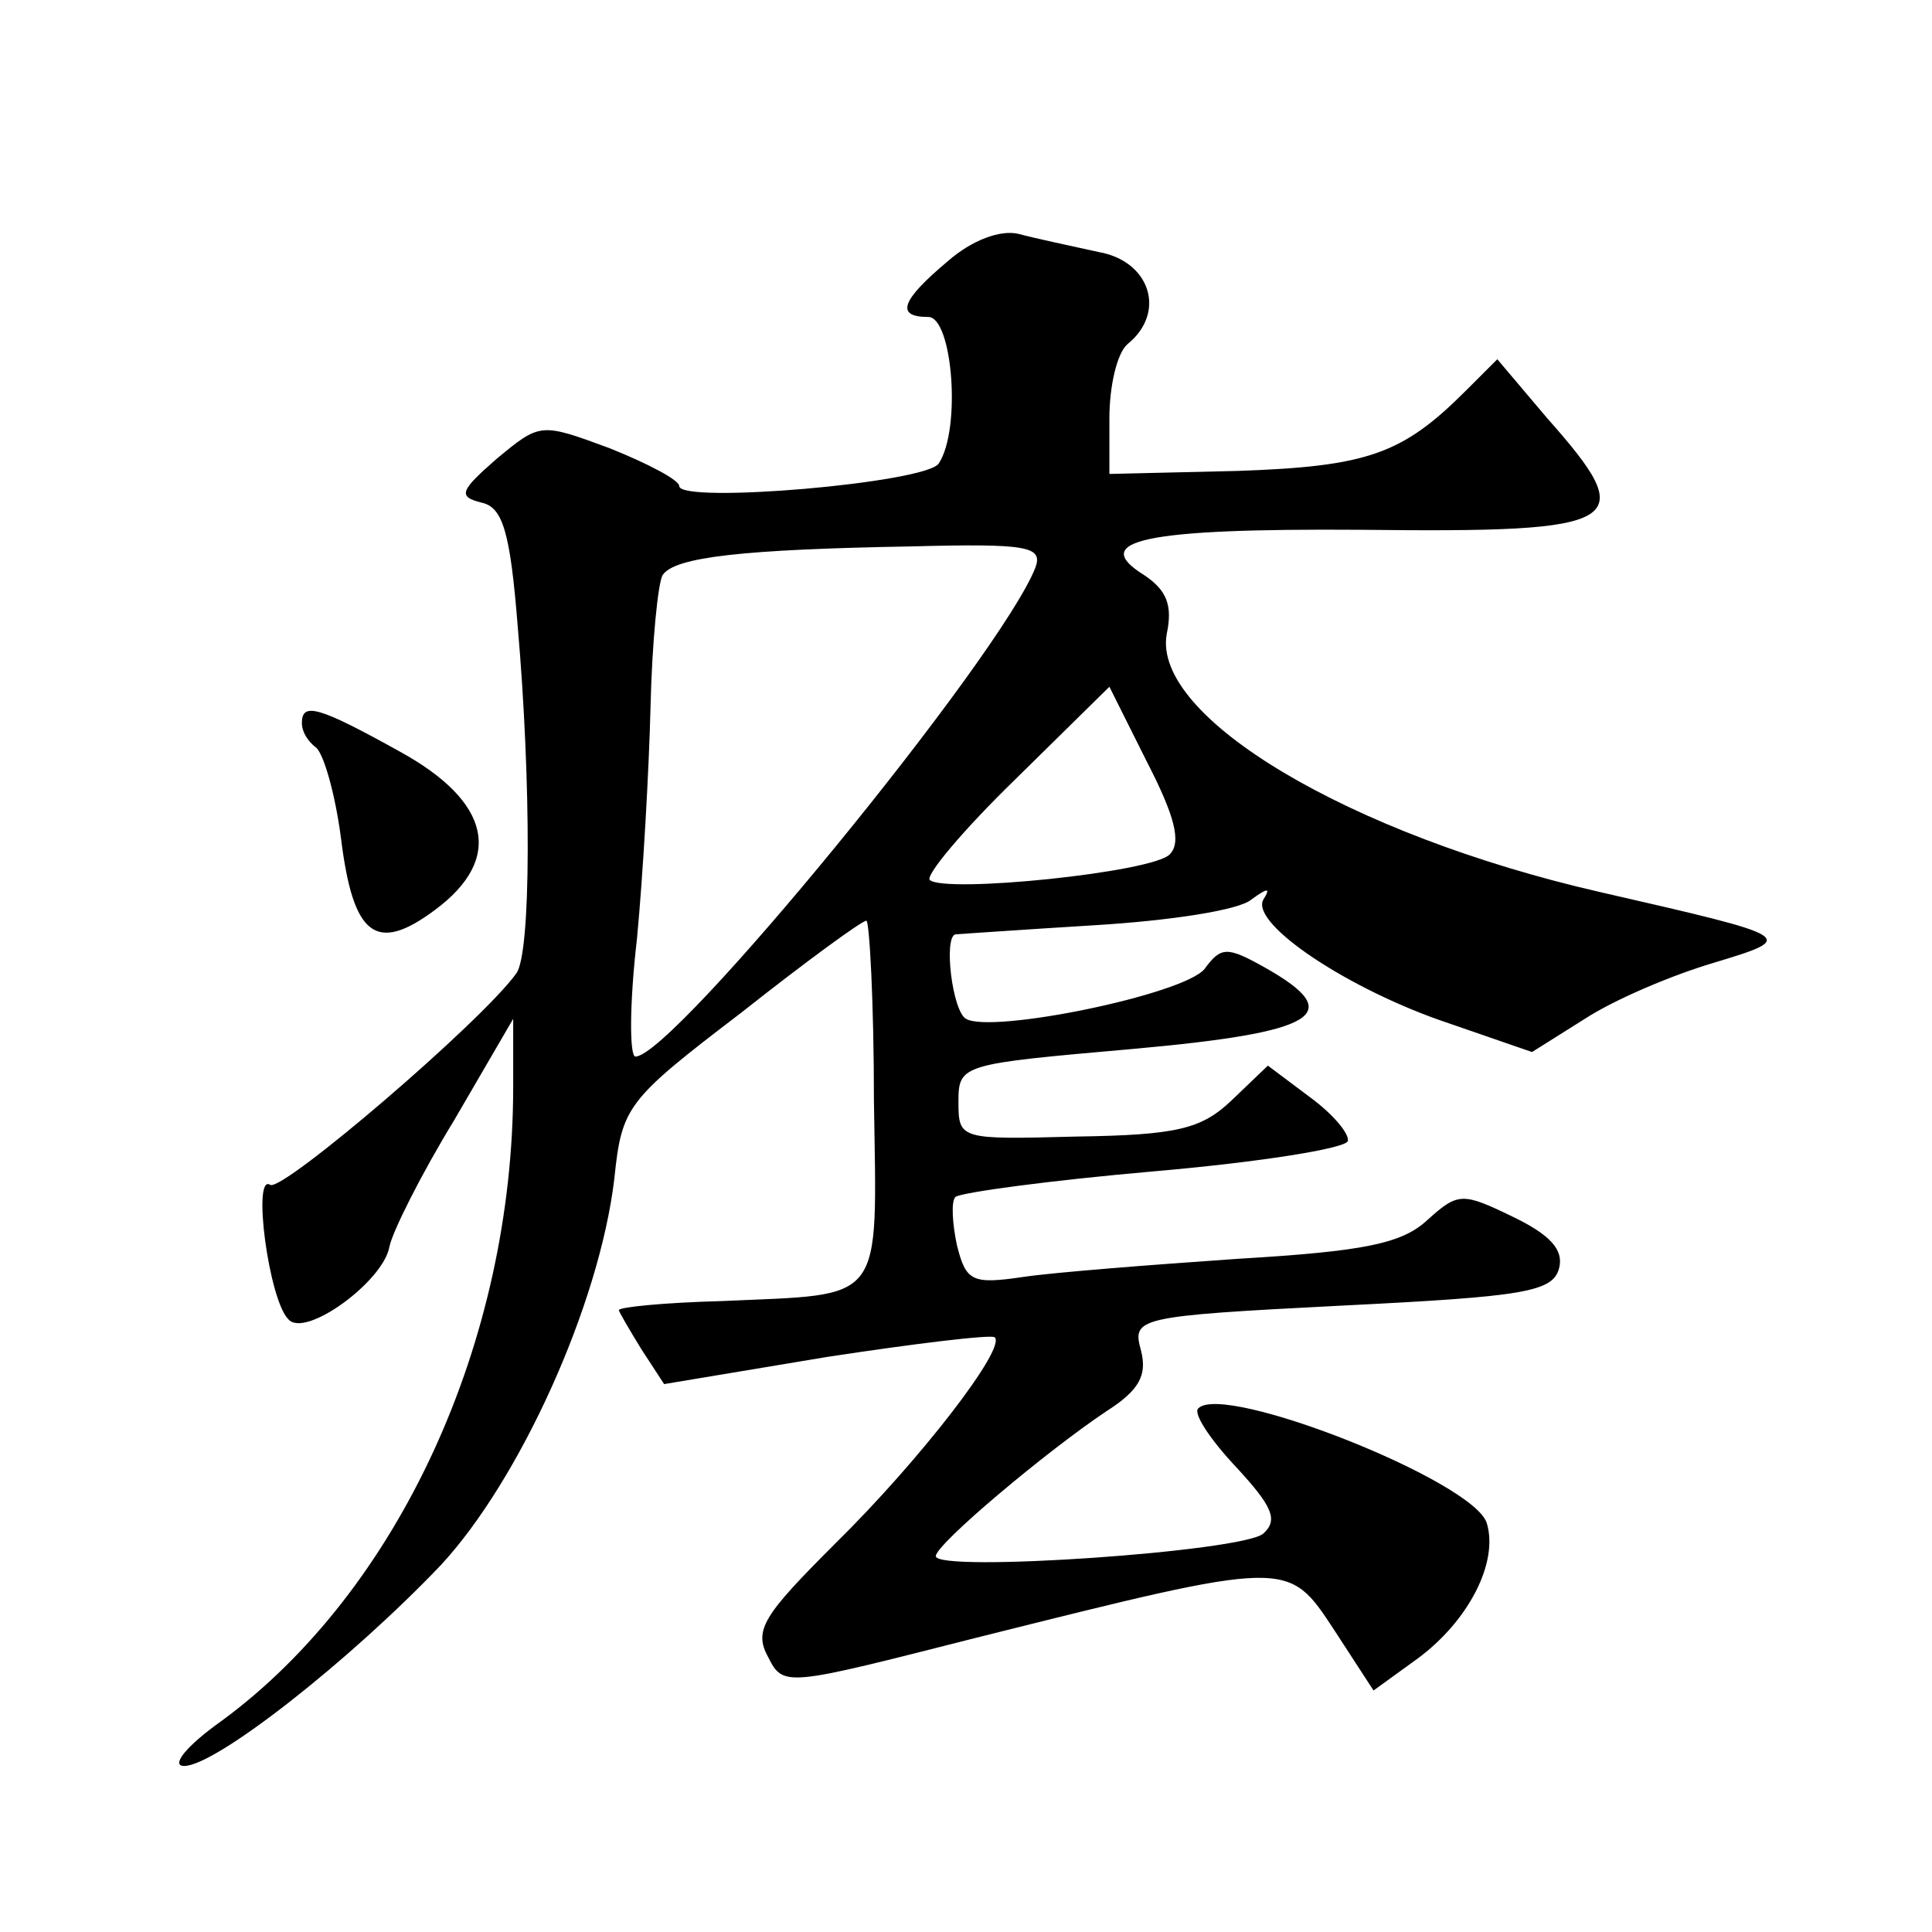 <?xml version="1.0" standalone="no"?>
<!DOCTYPE svg PUBLIC "-//W3C//DTD SVG 20010904//EN"
 "http://www.w3.org/TR/2001/REC-SVG-20010904/DTD/svg10.dtd">
<svg version="1.0" xmlns="http://www.w3.org/2000/svg"
 width="128pt" height="128pt" viewBox="0 0 128 128"
 preserveAspectRatio="xMidYMid meet">
<g transform="translate(0,128) scale(0.1,-0.1)"
fill="#0" stroke="none">
<path d="M628 1107 c-31 -26 -35 -37 -13 -37 16 0 22 -74 7 -97 -8 -13 -172 -27
-172 -15 0 4 -21 15 -46 25 -46 17 -46 17 -75 -7 -24 -21 -26 -25 -10 -29 14 -3
19 -19 24 -82 9 -103 9 -217 -1 -230 -23 -32 -155 -145 -163 -140 -12 8 -1 -76
12 -89 11 -13 63 25 67 48 2 10 21 48 43 84 l39 67 0 -45 c0 -169 -76 -334 -193
-420 -24 -17 -34 -30 -25 -30 21 0 110 70 170 133 52 56 105 172 115 256 5 48 8
52 84 110 43 34 80 61 83 61 2 0 5 -54 5 -119 2 -137 8 -128 -101 -133 -38 -1 -68
-4 -68 -6 0 -1 7 -13 15 -26 l15 -23 108 18 c59 9 109 15 111 13 8 -7 -50 -82 -106
-137 -47 -47 -54 -57 -44 -75 10 -20 12 -19 138 13 208 52 206 52 237 5 l26 -40
29 21 c34 25 54 64 46 90 -9 28 -174 93 -191 76 -4 -3 8 -21 25 -39 24 -26 28 -35
18 -44 -13 -12 -217 -26 -217 -15 0 8 74 70 113 96 22 14 27 24 23 40 -6 22 -4
23 133 30 121 6 140 9 144 25 3 12 -6 22 -31 34 -33 16 -36 16 -56 -2 -17 -16 -42
-21 -126 -26 -58 -4 -122 -9 -142 -12 -34 -5 -38 -3 -44 21 -3 14 -4 29 -1 32 4
3 63 11 132 17 69 6 126 15 128 20 1 5 -10 18 -25 29 l-28 21 -24 -23 c-20 -19
-36 -23 -103 -24 -77 -2 -78 -2 -78 23 0 25 2 25 115 35 123 11 143 23 88 54 -25
14 -29 14 -40 -1 -14 -17 -141 -43 -158 -33 -9 5 -15 54 -7 56 1 0 43 3 92 6 50
3 96 10 104 17 11 8 13 8 8 0 -9 -16 57 -60 123 -82 l55 -19 35 22 c20 13 58 29
85 37 56 17 56 17 -75 47 -166 38 -297 116 -287 171 4 19 0 29 -15 39 -37 23 0
31 144 30 176 -2 185 4 123 74 l-33 39 -21 -21 c-42 -42 -65 -50 -151 -53 l-85
-2 0 37 c0 21 5 43 12 49 26 21 15 55 -19 61 -18 4 -42 9 -53 12 -12 3 -31 -4 -47
-18z m58 -203 c-23 -59 -240 -324 -265 -324 -4 0 -4 35 1 78 4 42 8 112 9 154 1
43 5 82 8 87 8 12 53 17 165 19 77 2 87 0 82 -14z m89 -190 c-11 -12 -149 -26 -159
-17 -3 3 22 33 57 67 l62 61 25 -50 c18 -35 23 -53 15 -61z M200 801 c0 -6 4 -12
9 -16 5 -3 13 -30 17 -61 8 -64 23 -76 62 -47 46 34 37 72 -23 105 -54 30 -65 33
-65 19z"/>
</g>
</svg>
